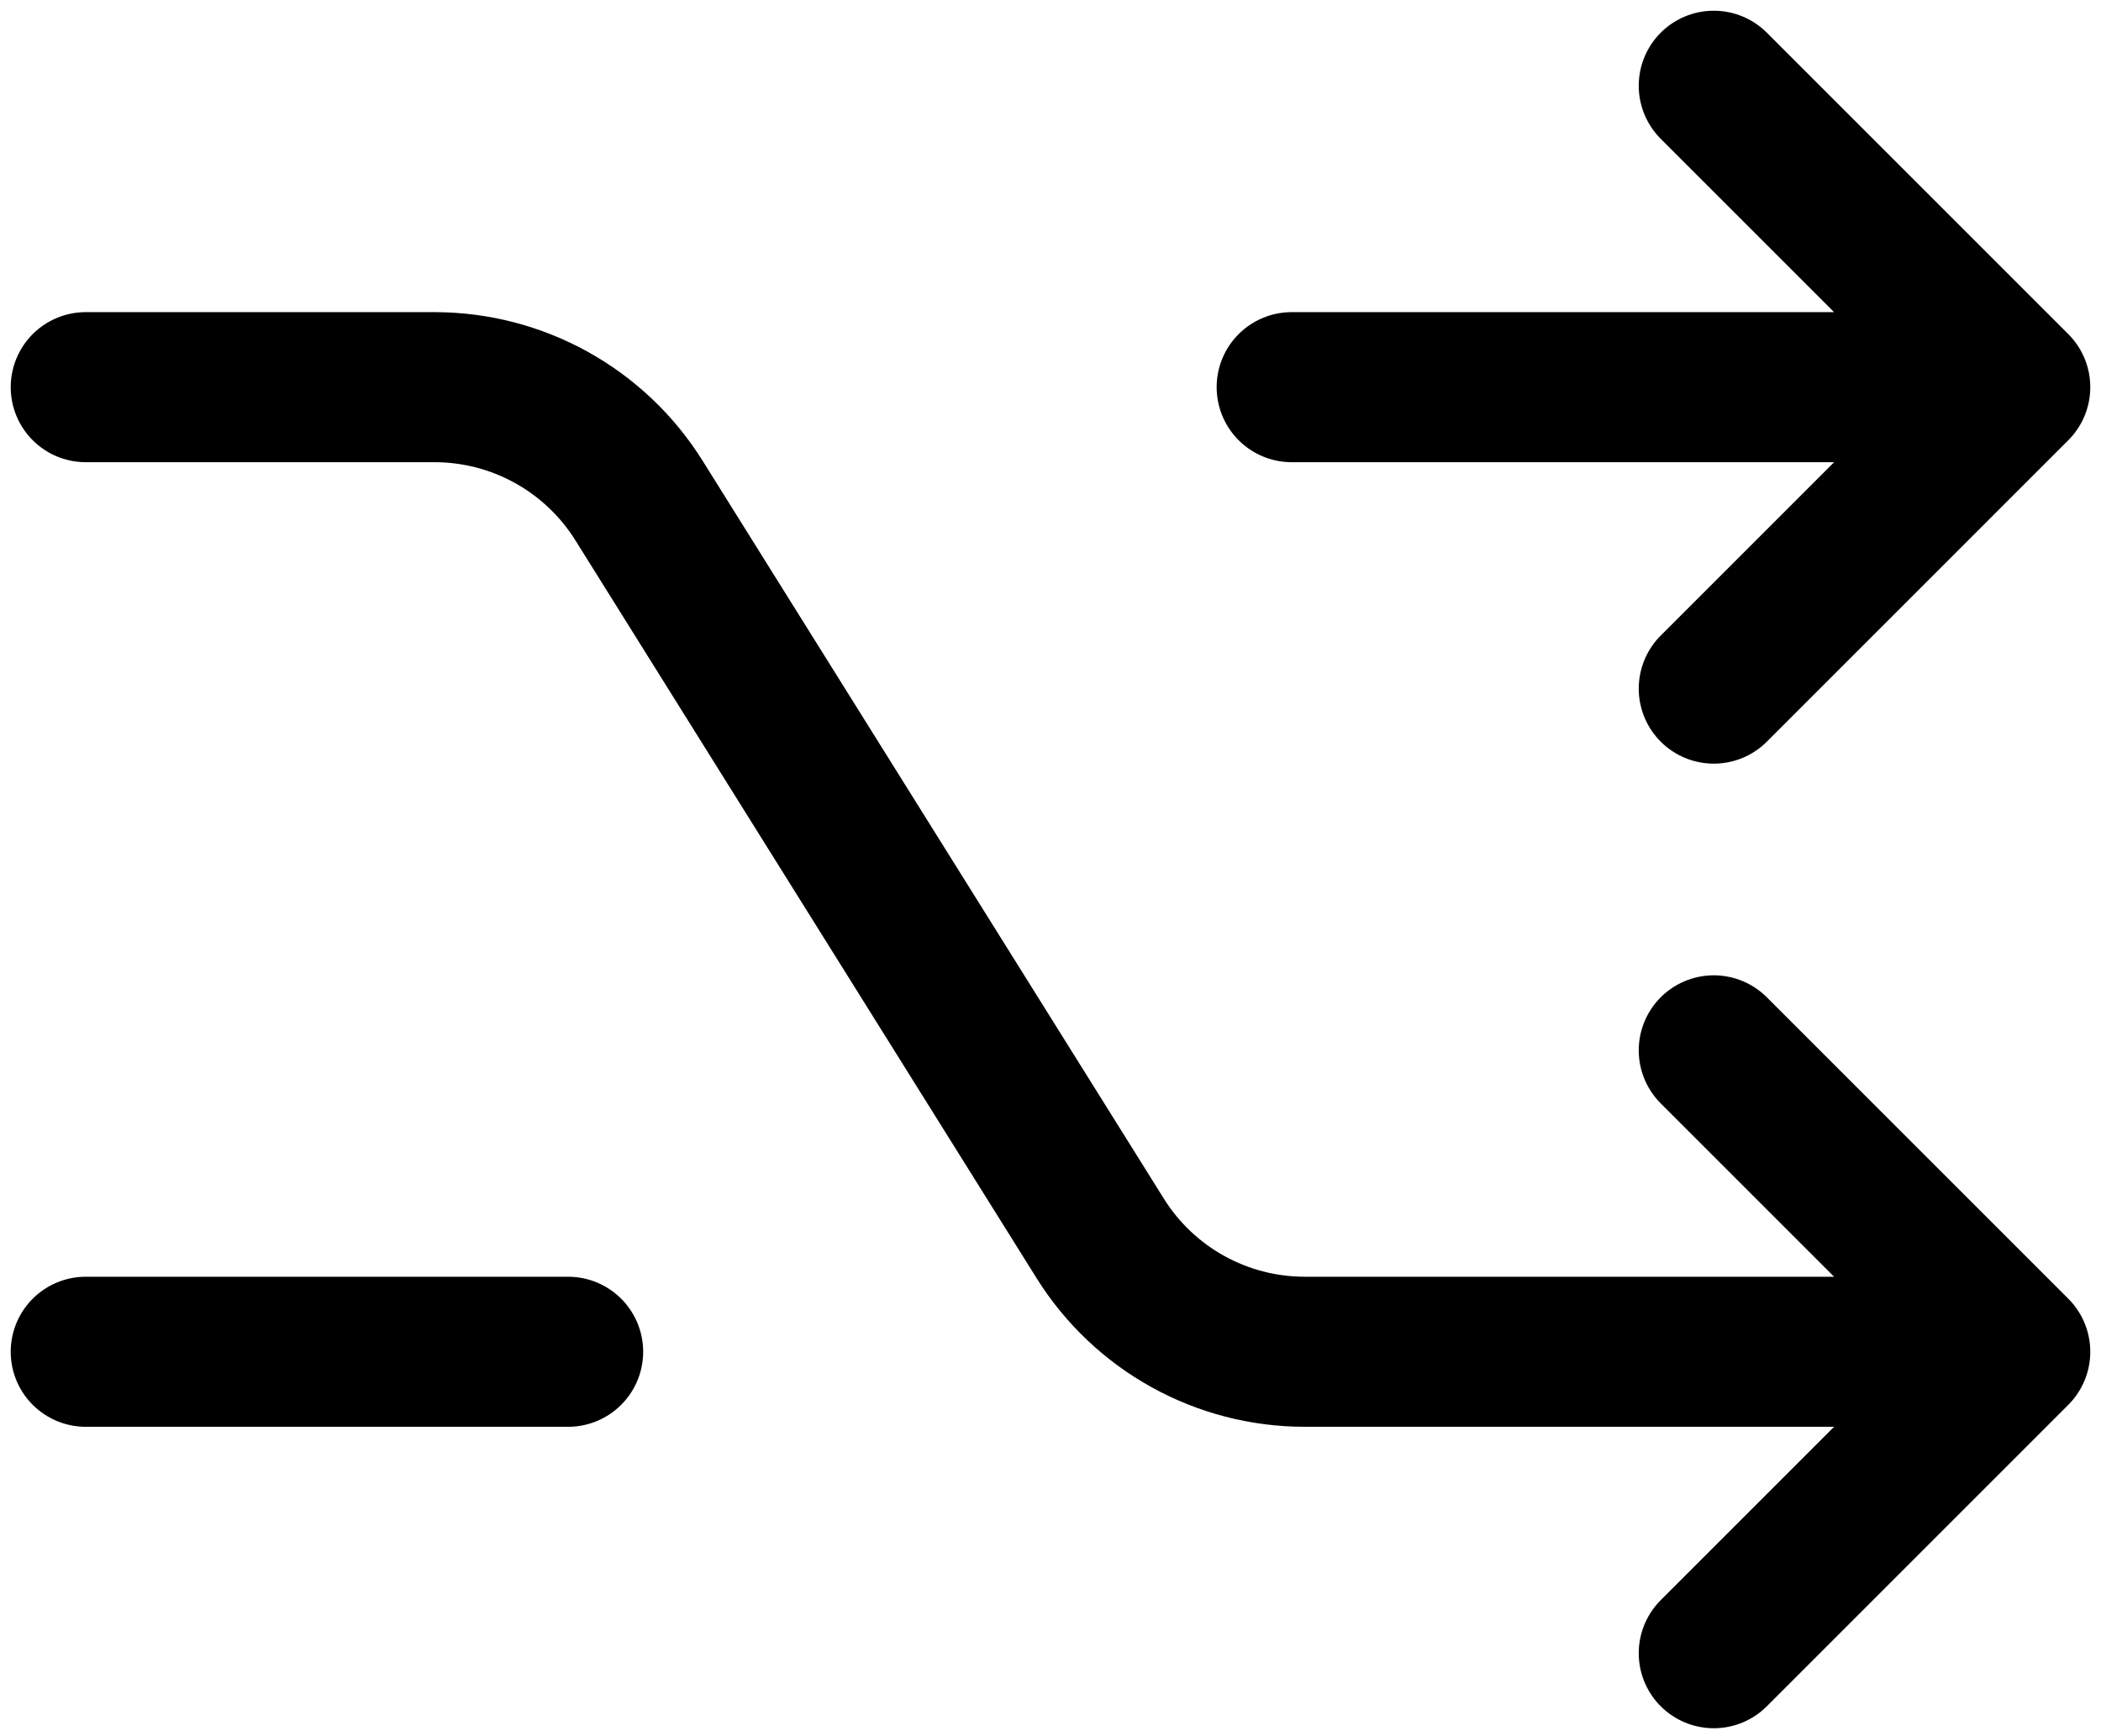 <svg width="98" height="81" viewBox="0 0 98 81" fill="none" xmlns="http://www.w3.org/2000/svg">
<path d="M4 18.062H20.265C24.144 18.062 27.749 20.061 29.805 23.35L51.32 57.775C53.376 61.064 56.981 63.062 60.86 63.062H94M94 63.062L79.938 49M94 63.062L79.938 77.125M60.25 18.062H94M94 18.062L79.938 32.125M94 18.062L79.938 4M4 63.062H26.5" stroke="black" stroke-width="7" stroke-linecap="round" stroke-linejoin="round"/>
</svg>
